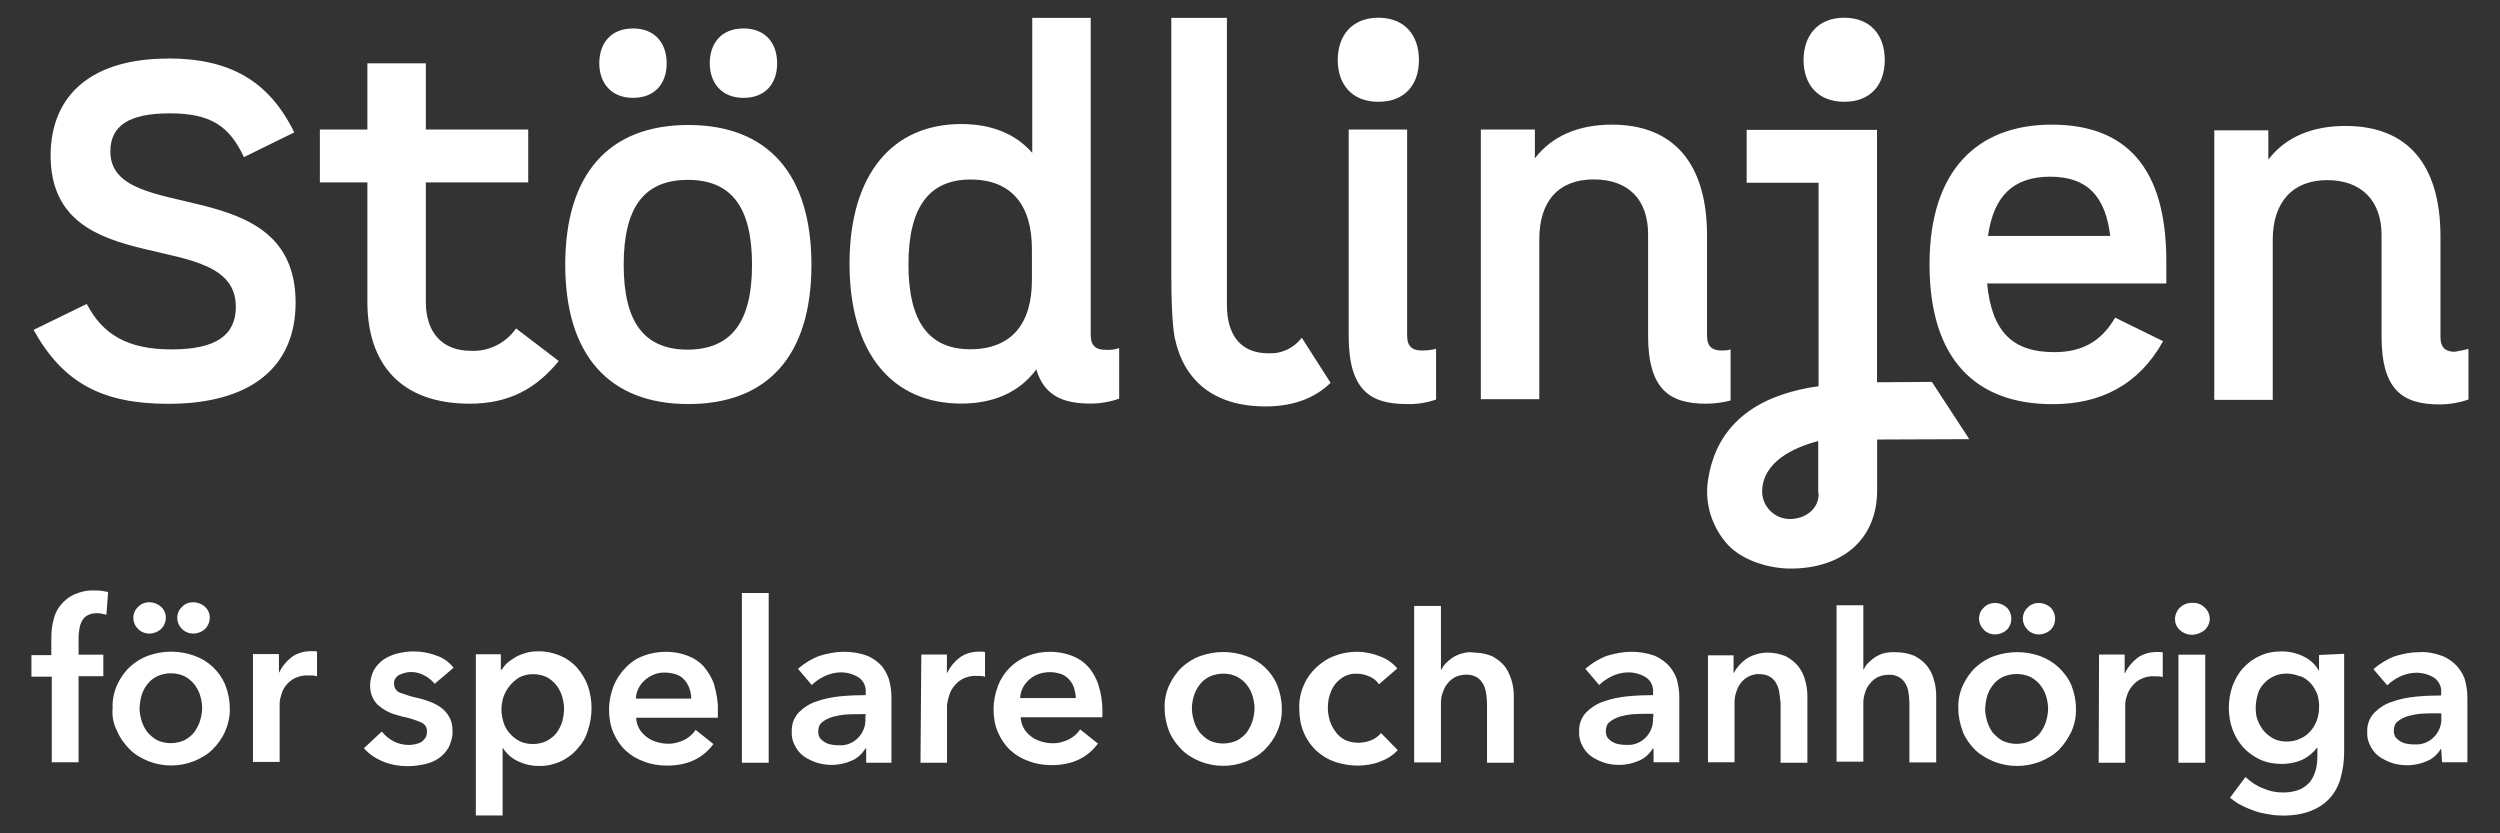 <?xml version="1.0" encoding="utf-8"?>
<svg xmlns="http://www.w3.org/2000/svg" height="70" id="Layer_1" viewBox="0 0 210 70" width="210">
  <rect x="0" y="0" width="210" height="70" fill="#333333" stroke="none"/>
  <defs>
    <style>
      .cls-1 {
        fill: #fff;
      }
    </style>
  </defs>
  <path class="cls-1" d="M14.11,4.91c5.15,0,8.46,1.84,10.61,6.21l-4.23,2.08c-1.23-2.63-2.8-3.68-6.24-3.68s-4.98,1.06-4.98,3.21c0,6.31,15.56,1.54,15.56,12.69,0,5.46-3.82,8.5-10.68,8.5-5.56,0-8.84-1.74-11.33-6.21l4.47-2.18c1.33,2.56,3.41,3.82,7.13,3.82s5.39-1.19,5.39-3.58c0-6.96-15.56-1.81-15.56-12.73.03-5.15,3.55-8.12,9.86-8.12ZM46.93,30.33c-1.84,2.25-4.09,3.58-7.47,3.58-5.83,0-8.6-3.38-8.6-8.56v-10.03h-3.99v-4.44h3.99v-5.56h4.91v5.56h8.6v4.44h-8.6v10.06c0,2.49,1.33,4.09,3.79,4.09,1.5.07,2.93-.65,3.79-1.88l3.58,2.73ZM47.48,22.24c0-7.61,3.65-11.74,10.34-11.74s10.34,4.13,10.34,11.74-3.65,11.7-10.34,11.7-10.34-4.16-10.34-11.7h0ZM50.34,5.32c0-1.67.96-2.93,2.83-2.93s2.83,1.26,2.83,2.93-.96,2.9-2.83,2.9-2.83-1.3-2.83-2.9h0ZM63.17,22.24c0-4.81-1.71-7.13-5.39-7.13s-5.39,2.32-5.39,7.13,1.71,7.13,5.39,7.13c3.68-.03,5.39-2.35,5.39-7.13h0ZM59.62,5.32c0-1.67.96-2.93,2.83-2.93s2.83,1.26,2.83,2.93-.96,2.9-2.83,2.9-2.83-1.3-2.83-2.9h0ZM94.01,29.23v4.26c-.78.27-1.6.41-2.42.41-2.32,0-3.89-.68-4.54-2.87-1.43,1.94-3.62,2.87-6.31,2.87-5.73,0-9.38-4.16-9.38-11.74s3.65-11.74,9.38-11.74c2.49,0,4.54.78,5.97,2.42V1.5h4.91v26.65c0,.92.48,1.23,1.19,1.23.41.03.82,0,1.19-.14ZM86.68,23.54v-2.63c0-3.62-1.67-5.83-5.15-5.83s-5.22,2.32-5.22,7.13,1.71,7.13,5.22,7.13c3.48-.03,5.15-2.18,5.15-5.8h0ZM112.37,5.04c0-2.01,1.16-3.55,3.41-3.55s3.41,1.5,3.41,3.55-1.16,3.51-3.41,3.51-3.41-1.5-3.41-3.51ZM120.63,29.3v4.26c-.78.27-1.6.41-2.46.38-3.1,0-4.88-1.19-4.88-5.73V10.88h4.91v17.33c0,.92.48,1.23,1.19,1.23.44,0,.85-.03,1.23-.14h0ZM151.5,5.04c0-2.01,1.16-3.55,3.41-3.55s3.41,1.5,3.41,3.55-1.16,3.51-3.41,3.51-3.41-1.5-3.41-3.51h0ZM172.55,29.58c2.25,0,3.92-.82,5.12-2.9l4.03,1.98c-2.05,3.68-5.25,5.29-9.28,5.29-6.48,0-10.34-3.79-10.34-11.74s4.06-11.74,10.27-11.74,9.62,3.58,9.62,11.46v1.88h-15.05c.38,4.06,2.15,5.77,5.63,5.77ZM166.99,19.82h10.27c-.41-3.34-1.91-4.98-5.08-4.98-3.1.03-4.71,1.64-5.19,4.98ZM207.35,29.3v4.26c-.78.27-1.6.41-2.42.41-3.1,0-4.88-1.19-4.88-5.73v-8.5c0-2.9-1.71-4.61-4.57-4.61s-4.57,1.81-4.57,5.02v13.44h-4.91V10.95h4.54v2.46c1.43-1.88,3.65-2.83,6.48-2.83,5.22,0,7.98,3.24,7.98,9.31v8.43c0,.92.48,1.23,1.19,1.23.38-.07.78-.14,1.16-.24ZM152.77,41.45c0,1.36-1.16,2.15-2.46,2.15-1.26-.03-2.29-1.06-2.29-2.32.03-2.52,2.73-3.72,4.71-4.23v4.4h.03ZM152.77,32.44c-4.2.58-8.36,2.49-9.25,7.61-.38,1.94.14,3.92,1.4,5.46,1.19,1.5,3.58,2.25,5.49,2.25,4.23,0,7.27-2.35,7.27-6.58v-4.26l7.74-.03-3.14-4.81-4.61.03V10.91h-10.95v4.44h6.04v17.09ZM106.57,29.68c-2.42,0-3.51-1.6-3.51-4.09V1.5h-4.67v21.73c0,4.09.31,5.25.31,5.25.78,3.51,3.28,5.66,7.61,5.66,2.63,0,4.33-.89,5.46-1.98l-2.42-3.79c-.65.85-1.67,1.36-2.76,1.3ZM144.58,29.44c-.72,0-1.19-.31-1.19-1.23v-8.43c0-6.04-2.8-9.31-7.98-9.31-2.83,0-5.05.96-6.48,2.83v-2.42h-4.54v22.65h4.91v-13.44c0-3.21,1.64-5.02,4.57-5.02s4.57,1.71,4.57,4.61v8.5c0,4.54,1.81,5.73,4.88,5.73.68,0,1.4-.1,2.05-.27v-4.3c-.2.1-.48.1-.78.1h0ZM205.07,60.21c.1,1.16-.75,2.22-1.94,2.32h-.44c-.2,0-.38-.03-.58-.07-.17-.03-.34-.1-.51-.2-.14-.1-.27-.2-.38-.34-.1-.17-.14-.34-.14-.55,0-.31.1-.61.34-.78.24-.2.55-.34.85-.44.38-.1.75-.17,1.13-.2.41-.03.78-.03,1.16-.03h.51v.31ZM205.14,64.03h2.12v-5.46c0-.44-.07-.92-.17-1.33-.1-.44-.34-.85-.65-1.23-.34-.38-.75-.68-1.23-.89-.65-.24-1.3-.38-1.98-.34-.68,0-1.4.14-2.05.34-.65.24-1.26.61-1.81,1.09l1.16,1.36c.31-.31.68-.55,1.09-.75.44-.2.89-.31,1.36-.31.51,0,1.02.14,1.47.41.41.27.65.75.61,1.26v.24c-.72,0-1.43.03-2.15.1-.68.07-1.36.2-2.01.44-.55.17-1.06.51-1.47.92-.41.44-.61,1.02-.58,1.6-.03.48.1.92.34,1.33.2.34.48.65.82.85s.72.38,1.09.48c.38.1.75.14,1.13.14.58,0,1.19-.14,1.71-.38.44-.2.82-.55,1.09-.99h.03l.07,1.09ZM193.26,56.8c.31.14.61.34.85.61s.41.58.55.92c.1.38.17.75.14,1.13,0,.38-.07.72-.2,1.09-.14.34-.31.65-.55.89-.24.27-.51.48-.85.61-.34.17-.72.24-1.13.24-.38,0-.75-.07-1.09-.24-.31-.17-.58-.38-.82-.65-.2-.27-.41-.58-.51-.89-.14-.34-.17-.68-.17-1.06s.07-.75.17-1.13c.1-.34.27-.65.51-.89.24-.27.51-.48.82-.61.34-.17.72-.24,1.09-.24s.75.07,1.13.24M194.8,55.03v1.33h0c-.31-.55-.75-.96-1.33-1.23-.55-.27-1.16-.41-1.81-.41s-1.26.1-1.84.38c-.55.24-.99.58-1.4,1.02-.41.44-.68.96-.89,1.5-.2.58-.31,1.23-.31,1.84s.1,1.23.31,1.81c.2.55.51,1.06.89,1.5.41.44.89.78,1.4,1.02.58.27,1.19.38,1.84.38.58,0,1.16-.1,1.71-.34.51-.24.92-.58,1.26-1.02h.03v.65c0,.41-.03.85-.14,1.23-.1.34-.24.68-.48.99-.24.27-.55.51-.89.65-.44.17-.89.24-1.36.24-.58,0-1.13-.1-1.67-.34-.55-.2-1.06-.55-1.5-.96l-1.3,1.74c.31.24.61.48.99.65.38.2.75.34,1.13.48.41.14.78.2,1.19.27.38.07.78.1,1.16.1.78,0,1.54-.1,2.29-.38.61-.24,1.16-.58,1.6-1.06s.75-1.06.92-1.67c.2-.72.31-1.47.31-2.22v-8.26l-2.12.1ZM183.1,52.91c.27.27.65.41,1.02.41s.75-.14,1.06-.38c.27-.24.44-.61.44-.96,0-.38-.17-.72-.44-.96-.27-.27-.65-.41-1.06-.38-.38,0-.75.14-1.02.41-.51.51-.55,1.33-.03,1.84t.03,0M182.99,64.07h2.25v-9.08h-2.25v9.08ZM176.27,64.07h2.25v-4.84c0-.24.03-.44.1-.65.07-.27.2-.58.38-.82.2-.27.44-.51.75-.68.38-.2.82-.31,1.23-.27h.31c.14,0,.27.03.38.07v-2.08c-.1-.03-.17-.03-.27-.03h-.27c-.58,0-1.13.17-1.57.48-.44.34-.82.78-1.06,1.3h-.03v-1.57h-2.15l-.03,9.11ZM170.3,52.88c.24.27.61.41.96.41.38,0,.72-.14.99-.38.51-.51.51-1.36,0-1.88h0c-.27-.24-.61-.38-.99-.38s-.72.14-.96.41c-.51.48-.51,1.3,0,1.81M166.62,52.88c.24.27.61.41.96.41.38,0,.72-.14.99-.38.51-.51.51-1.36,0-1.88h0c-.27-.24-.61-.38-.99-.38s-.72.14-.96.41c-.51.48-.51,1.3,0,1.81M166.92,58.47c.1-.34.27-.65.48-.92.2-.27.48-.51.82-.68.75-.34,1.6-.34,2.35,0,.31.17.58.38.82.68.2.27.38.58.48.92.1.34.17.68.17,1.06,0,.34-.07.72-.17,1.06s-.27.65-.48.96c-.2.27-.51.51-.82.68-.75.34-1.6.34-2.35,0-.31-.17-.58-.41-.82-.68-.2-.27-.38-.61-.48-.96s-.17-.68-.17-1.06c.03-.38.07-.72.17-1.06M164.88,61.48c.24.58.61,1.09,1.06,1.54.44.41.99.72,1.57.96,1.23.48,2.59.48,3.86,0,.58-.24,1.13-.55,1.57-.99s.78-.96,1.06-1.54c.27-.61.41-1.3.38-1.94,0-.68-.14-1.33-.38-1.94-.24-.58-.61-1.06-1.06-1.5-.44-.41-.99-.75-1.57-.96-1.23-.44-2.59-.44-3.86,0-.58.2-1.13.55-1.57.96-.44.41-.78.92-1.06,1.5-.27.61-.41,1.26-.38,1.94,0,.68.14,1.33.38,1.94M158.29,54.86c-.27.07-.55.2-.78.34-.2.14-.41.31-.58.48s-.27.34-.38.55h-.03v-5.39h-2.25v13.14h2.25v-4.88c0-.31.03-.61.14-.89.07-.27.2-.55.41-.78.17-.24.41-.41.65-.55.31-.14.61-.2.96-.2.58-.03,1.13.27,1.4.78.14.24.2.51.24.78s.07.55.07.82v4.98h2.25v-5.63c0-.44-.07-.92-.2-1.33-.1-.41-.31-.82-.58-1.16-.27-.34-.65-.61-1.02-.82-.48-.2-.99-.31-1.5-.31-.41-.03-.72,0-1.02.07M143.45,64.03h2.25v-4.98c0-.31.03-.61.14-.89.07-.27.2-.55.38-.78.17-.24.41-.41.65-.55.31-.14.61-.24.96-.2.31,0,.61.07.89.24.2.14.41.34.51.58.14.24.2.51.24.78s.07.55.1.82v5.02h2.25v-5.63c0-.44-.07-.92-.2-1.33-.1-.41-.31-.82-.58-1.16-.27-.34-.65-.61-1.02-.82-.48-.2-.99-.31-1.54-.31-.61,0-1.23.17-1.77.51-.44.31-.82.72-1.06,1.19h-.03v-1.47h-2.15v8.97ZM138.85,60.25c.1,1.16-.75,2.22-1.91,2.32h-.44c-.2,0-.38-.03-.58-.07-.17-.03-.34-.1-.51-.2-.14-.1-.27-.2-.38-.34-.1-.17-.14-.34-.14-.55,0-.31.1-.61.34-.78.24-.2.55-.34.85-.44.38-.1.75-.17,1.13-.2.41-.03.78-.03,1.16-.03h.51v.31h-.03ZM138.91,64.03h2.15v-5.49c0-.44-.07-.92-.17-1.33-.1-.44-.34-.85-.65-1.23-.34-.38-.75-.68-1.23-.89-.65-.24-1.3-.34-1.98-.34s-1.4.14-2.05.34c-.65.24-1.26.61-1.81,1.09l1.16,1.36c.31-.31.68-.55,1.09-.75.44-.2.89-.31,1.36-.31.51,0,1.02.14,1.47.41.41.27.65.75.61,1.26v.24c-.72,0-1.43.03-2.15.1-.68.07-1.36.2-2.01.44-.55.17-1.06.51-1.47.92-.41.44-.61,1.02-.58,1.6-.03.48.1.92.34,1.33.2.34.48.65.82.85s.72.38,1.09.48.75.14,1.13.14c.58,0,1.19-.14,1.71-.38.44-.2.82-.55,1.09-.99h.07v1.13ZM122.81,54.89c-.27.07-.55.2-.78.34-.2.14-.41.31-.58.48s-.27.34-.38.55h-.03v-5.36h-2.25v13.14h2.25v-4.95c0-.31.03-.61.14-.89.1-.27.2-.55.41-.78.17-.24.41-.41.65-.55.31-.14.61-.2.96-.2.31,0,.61.07.89.24.2.14.38.34.51.58s.2.51.24.78.07.55.07.82v4.98h2.25v-5.63c0-.44-.07-.92-.2-1.33-.14-.41-.31-.82-.58-1.16-.27-.34-.65-.61-1.02-.82-.48-.2-.99-.31-1.5-.31-.41-.07-.72-.03-1.02.07M117.38,56.15c-.41-.48-.92-.82-1.47-1.02-.61-.24-1.26-.38-1.91-.38s-1.26.1-1.88.34c-.58.2-1.09.55-1.54.96-.44.41-.82.92-1.06,1.5-.27.61-.41,1.3-.38,1.98,0,.68.1,1.36.38,2.01.48,1.16,1.43,2.05,2.63,2.46.61.2,1.26.31,1.88.31.65,0,1.3-.1,1.91-.34.55-.2,1.06-.51,1.47-.96l-1.4-1.43c-.24.27-.51.48-.85.61s-.68.2-1.06.2-.78-.07-1.13-.24c-.31-.17-.58-.38-.78-.68-.2-.27-.38-.58-.48-.92s-.17-.68-.17-1.06c0-.34.03-.72.14-1.06s.24-.65.44-.92c.2-.27.48-.51.78-.68.34-.17.72-.27,1.09-.24.38,0,.75.1,1.06.24.31.14.58.34.78.65l1.54-1.33ZM100.29,58.44c.1-.34.27-.65.48-.92.2-.27.48-.51.82-.68.75-.34,1.6-.34,2.32,0,.31.17.58.38.82.68.2.27.38.58.48.92s.17.68.17,1.06c0,.34-.07.72-.17,1.06s-.27.65-.48.96c-.2.27-.51.51-.82.68-.75.34-1.6.34-2.32,0-.31-.17-.58-.41-.82-.68-.2-.27-.38-.61-.48-.96s-.17-.68-.17-1.06.07-.72.17-1.06M98.21,61.44c.24.58.61,1.09,1.06,1.54.44.44.99.75,1.57.99,1.23.48,2.59.48,3.82,0,.58-.24,1.13-.55,1.57-.99.44-.44.82-.96,1.06-1.54.27-.61.41-1.3.38-1.94,0-.68-.14-1.33-.38-1.94-.48-1.16-1.43-2.05-2.63-2.46-1.23-.44-2.59-.44-3.82,0-.58.2-1.13.55-1.57.96-.44.41-.78.92-1.06,1.5-.27.61-.41,1.26-.38,1.94,0,.68.14,1.33.38,1.94M92.27,57.52c-.2-.58-.48-1.09-.89-1.54-.38-.41-.85-.72-1.4-.92s-1.16-.31-1.74-.31c-.65,0-1.3.1-1.88.34-1.16.44-2.08,1.36-2.52,2.49-.24.65-.38,1.3-.38,1.98s.1,1.36.38,1.98c.24.55.58,1.06,1.02,1.47.44.41.96.72,1.54.92.61.24,1.26.34,1.94.34,1.71,0,3-.61,3.89-1.81l-1.5-1.19c-.24.38-.58.65-.96.85-.44.2-.92.34-1.43.31-.31,0-.65-.07-.96-.17s-.58-.24-.82-.44c-.24-.2-.44-.41-.58-.68-.14-.27-.24-.58-.24-.89h6.86v-.61c0-.68-.1-1.4-.34-2.12M85.69,58.64c.03-.61.31-1.16.78-1.57s1.09-.61,1.74-.61c.34,0,.65.07.96.17.51.2.89.65,1.06,1.19.07.27.14.55.14.82h-4.67ZM77.3,64.07h2.25v-4.84c.03-.24.07-.44.14-.68.07-.27.2-.58.38-.82.2-.27.44-.51.75-.68.38-.2.82-.31,1.23-.27h.31c.14,0,.27.03.38.07v-2.08c-.1-.03-.17-.03-.27-.03h-.27c-.58,0-1.13.17-1.57.48-.44.34-.82.78-1.06,1.3h-.03v-1.54h-2.15l-.07,9.11ZM72.69,60.28c.1,1.16-.75,2.22-1.91,2.32h-.44c-.2,0-.38-.03-.58-.07-.17-.03-.34-.1-.51-.2-.14-.1-.27-.2-.38-.34-.1-.17-.14-.34-.14-.55,0-.31.1-.61.34-.78.24-.2.55-.34.85-.44.38-.1.75-.17,1.13-.2.41-.03.78-.03,1.16-.03h.51l-.03.31ZM72.76,64.07h2.12v-5.53c0-.44-.07-.92-.17-1.33-.1-.44-.34-.85-.61-1.23-.34-.38-.75-.68-1.23-.89-.65-.24-1.3-.34-1.98-.34s-1.4.14-2.05.34c-.65.24-1.26.61-1.81,1.09l1.16,1.36c.31-.31.68-.55,1.09-.75.44-.2.89-.31,1.36-.31.51,0,1.02.14,1.47.41.41.27.65.75.61,1.26v.24c-.72,0-1.43.03-2.15.1-.68.07-1.36.2-2.01.44-.55.17-1.06.51-1.47.92-.41.44-.61,1.02-.58,1.6-.03.48.1.92.34,1.33.2.34.48.65.82.85s.72.38,1.09.48c.38.1.75.14,1.13.14.58,0,1.19-.14,1.71-.38.44-.2.82-.55,1.09-.99h.07v1.16ZM62.32,64.07h2.25v-14.26h-2.25v14.26ZM60,57.52c-.2-.58-.51-1.09-.89-1.54-.38-.41-.85-.72-1.4-.92s-1.16-.31-1.74-.31c-.65,0-1.3.1-1.91.34-.58.2-1.09.55-1.5.99-.44.44-.78.96-1.02,1.54-.24.65-.38,1.3-.38,1.98s.1,1.36.38,1.98c.24.55.58,1.06,1.02,1.47.44.41.96.72,1.54.92.61.24,1.26.34,1.94.34,1.71,0,3-.61,3.89-1.81l-1.5-1.19c-.24.38-.58.65-.96.85-.44.2-.92.34-1.43.31-.31,0-.65-.07-.96-.17-.31-.1-.58-.24-.82-.44-.24-.2-.44-.41-.58-.68s-.24-.58-.24-.89h6.86v-.61c.03-.68-.1-1.43-.31-2.15M53.41,58.68c.03-.61.31-1.16.78-1.57.48-.41,1.09-.65,1.71-.61.34,0,.65.07.96.17.51.2.89.65,1.06,1.19.1.27.14.55.14.82h-4.64ZM47.24,60.59c-.1.34-.27.65-.48.96-.2.27-.51.51-.82.68-.34.17-.75.27-1.16.27-.38,0-.78-.07-1.13-.24-.31-.17-.61-.38-.85-.68-.24-.27-.41-.58-.51-.92s-.17-.68-.17-1.06.07-.72.17-1.06c.24-.68.72-1.26,1.33-1.64.34-.17.72-.27,1.13-.27s.78.07,1.16.24c.31.17.58.38.82.68.2.27.38.58.48.92.1.34.17.68.17,1.06,0,.38-.07.72-.14,1.06M39.97,54.96v13.54h2.25v-5.66h.03c.31.48.72.85,1.23,1.09.55.27,1.16.41,1.77.41,1.23.03,2.42-.48,3.24-1.43.41-.44.72-.96.89-1.54.2-.61.31-1.23.31-1.88s-.1-1.26-.31-1.88c-.2-.55-.51-1.06-.89-1.5s-.85-.78-1.4-1.02c-.58-.24-1.16-.38-1.81-.38-.38,0-.75.03-1.13.14-.31.1-.61.2-.89.38-.24.14-.48.31-.68.48-.17.17-.31.34-.44.55h-.07v-1.3h-2.12ZM38.09,56.08c-.38-.48-.89-.85-1.47-1.02-.61-.24-1.26-.34-1.91-.34-.44,0-.89.07-1.33.17-.41.1-.78.27-1.16.51-.34.24-.61.55-.82.89-.2.41-.31.85-.31,1.3,0,.38.07.75.24,1.06.14.27.34.55.61.72.24.2.55.38.85.51s.65.2.99.31c.55.1,1.06.27,1.57.48.34.14.55.44.51.82,0,.17-.03.34-.14.51-.1.14-.2.24-.34.34-.14.07-.31.14-.48.17s-.34.07-.51.07c-.48,0-.92-.1-1.33-.31-.38-.2-.72-.48-.99-.82l-1.5,1.4c.44.51,1.02.89,1.64,1.13.65.27,1.36.38,2.05.38.48,0,.96-.07,1.43-.17.44-.1.85-.27,1.19-.51s.61-.55.82-.92c.2-.44.34-.92.31-1.4,0-.38-.07-.78-.27-1.13-.17-.31-.41-.58-.68-.78-.27-.2-.61-.38-.96-.51s-.68-.24-1.02-.31c-.51-.1-.99-.27-1.47-.44-.31-.1-.51-.41-.51-.75-.03-.31.17-.61.44-.75.31-.14.65-.24.99-.24.41,0,.78.1,1.16.31.31.17.61.41.82.68l1.57-1.33ZM21.24,64h2.25v-4.84c0-.24.03-.44.1-.65.07-.27.17-.58.34-.82.2-.27.44-.51.75-.68.38-.2.82-.31,1.26-.27h.31c.14,0,.27.03.38.07v-2.08c-.07-.03-.17-.03-.27-.03h-.27c-.58,0-1.13.17-1.57.48-.44.34-.82.78-1.06,1.3h-.03v-1.54h-2.18v9.08ZM15.27,52.81c.24.27.61.41.96.41.38,0,.72-.14.99-.38.51-.51.55-1.33.03-1.84l-.03-.03c-.27-.24-.61-.38-.99-.38s-.72.14-.96.41c-.51.48-.51,1.3,0,1.81M11.58,52.81c.24.27.61.41.96.41.38,0,.72-.14.99-.38.51-.51.55-1.33.03-1.84l-.03-.03c-.27-.24-.61-.38-.99-.38s-.72.14-.96.41c-.51.48-.51,1.3,0,1.81M11.89,58.41c.1-.34.27-.65.48-.92.2-.27.48-.51.82-.68.75-.34,1.6-.34,2.32,0,.31.17.58.38.82.68.2.27.38.58.48.92.1.34.17.68.17,1.06,0,.34-.07.72-.17,1.06s-.27.65-.48.96c-.2.27-.51.51-.82.68-.75.34-1.6.34-2.32,0-.31-.17-.58-.41-.82-.68-.2-.27-.38-.61-.48-.96-.1-.34-.17-.68-.17-1.06.03-.34.07-.72.17-1.06M9.84,61.41c.24.58.61,1.09,1.06,1.54s.99.75,1.57.99c1.23.48,2.59.48,3.82,0,.58-.24,1.13-.55,1.57-.99s.82-.96,1.06-1.54c.27-.61.41-1.3.38-1.94,0-.68-.14-1.33-.38-1.94-.48-1.16-1.43-2.05-2.63-2.46-1.23-.44-2.59-.44-3.82,0-.58.2-1.13.55-1.57.96-.44.41-.82.96-1.06,1.5-.27.61-.41,1.26-.38,1.94-.07.68.07,1.36.38,1.94M4.35,64.03h2.25v-7.23h2.08v-1.81h-2.08v-1.47c0-.24.03-.48.07-.68.03-.24.1-.44.2-.65s.27-.38.44-.48c.24-.14.51-.2.78-.2.14,0,.31,0,.44.03.14.03.27.07.41.1l.14-1.91c-.17-.03-.34-.07-.51-.1-.2-.03-.41-.03-.61-.03-.61-.03-1.19.1-1.74.34-.44.2-.82.51-1.13.89s-.51.82-.61,1.3c-.14.51-.17,1.02-.17,1.57v1.33h-1.67v1.81h1.71v7.2Z"/>
</svg>